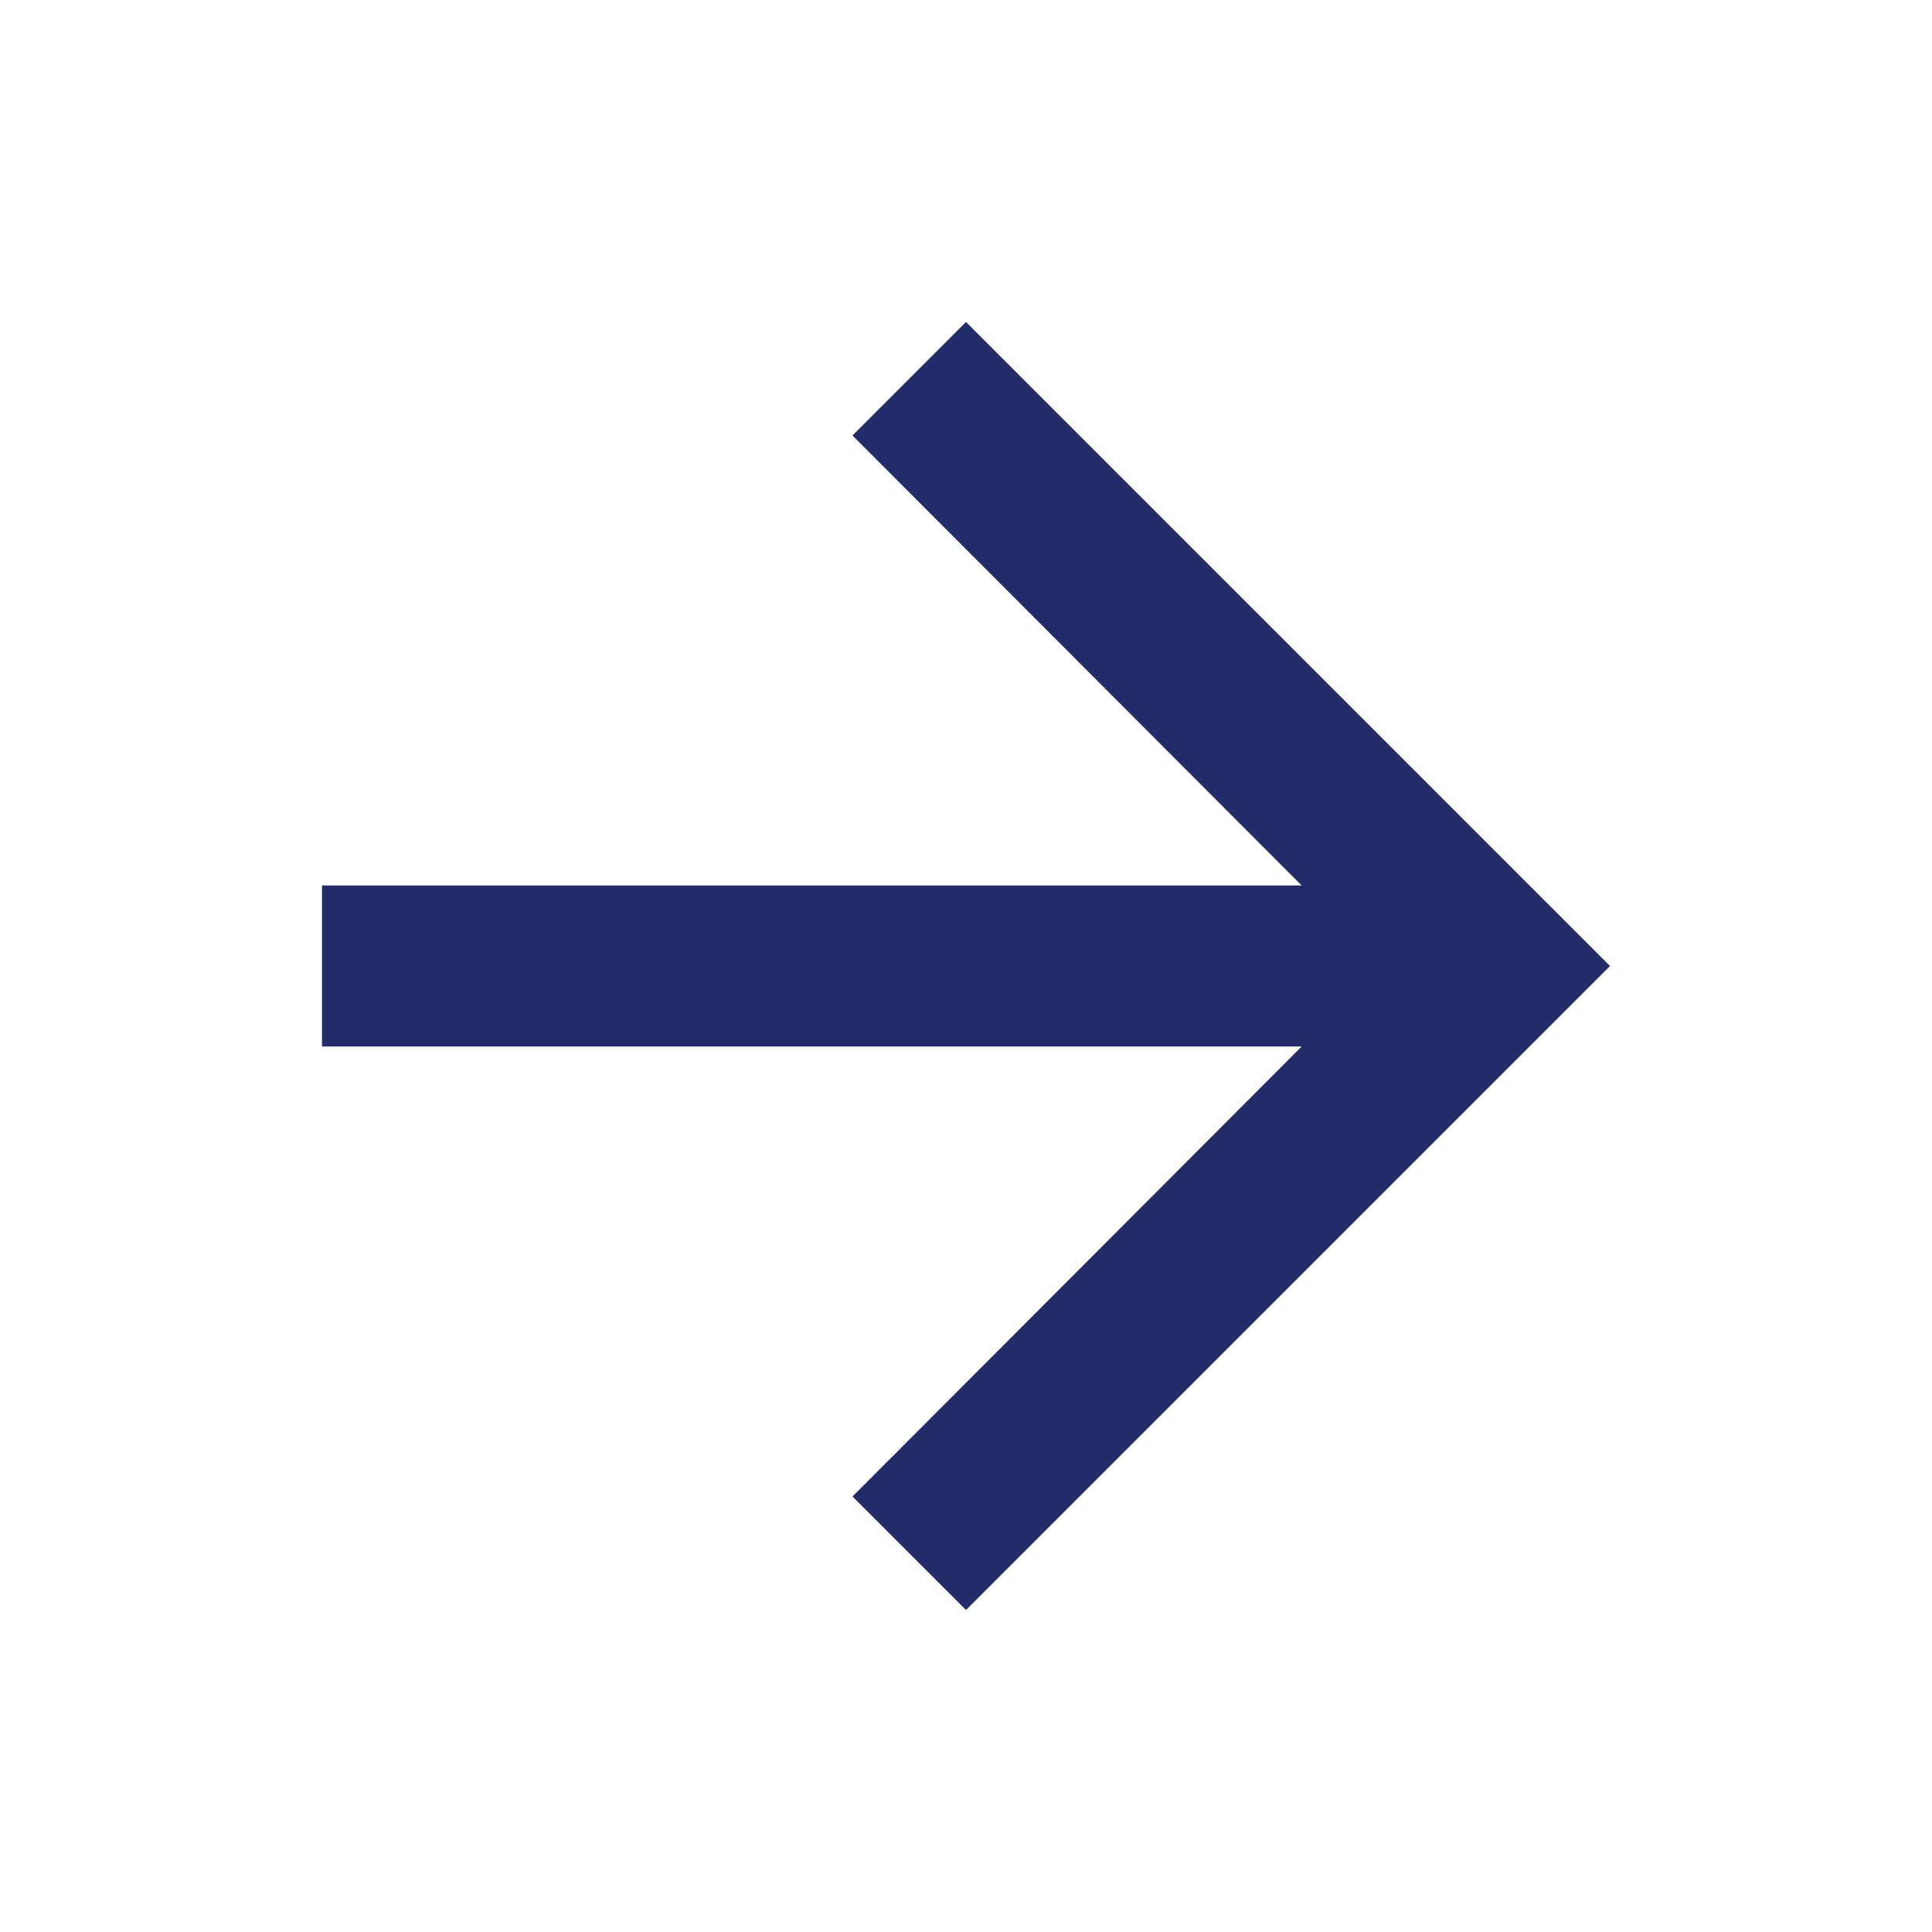 <svg id="Layer_1" data-name="Layer 1" xmlns="http://www.w3.org/2000/svg" viewBox="0 0 24 24"><g id="Page-1"><g id="_02---Home" data-name="02---Home"><g id="Filled_Navigation_arrow_forward" data-name="Filled/Navigation/arrow_forward"><polygon id="Path" points="0 0 24 0 24 24 0 24 0 0" style="fill:none"/><polygon id="_-Shape-Color" data-name="🎨-Shape-Color" points="12 4 10.59 5.41 16.17 11 4 11 4 13 16.17 13 10.59 18.59 12 20 20 12 12 4" style="fill:#212c68;fill-rule:evenodd"/></g></g></g></svg>
